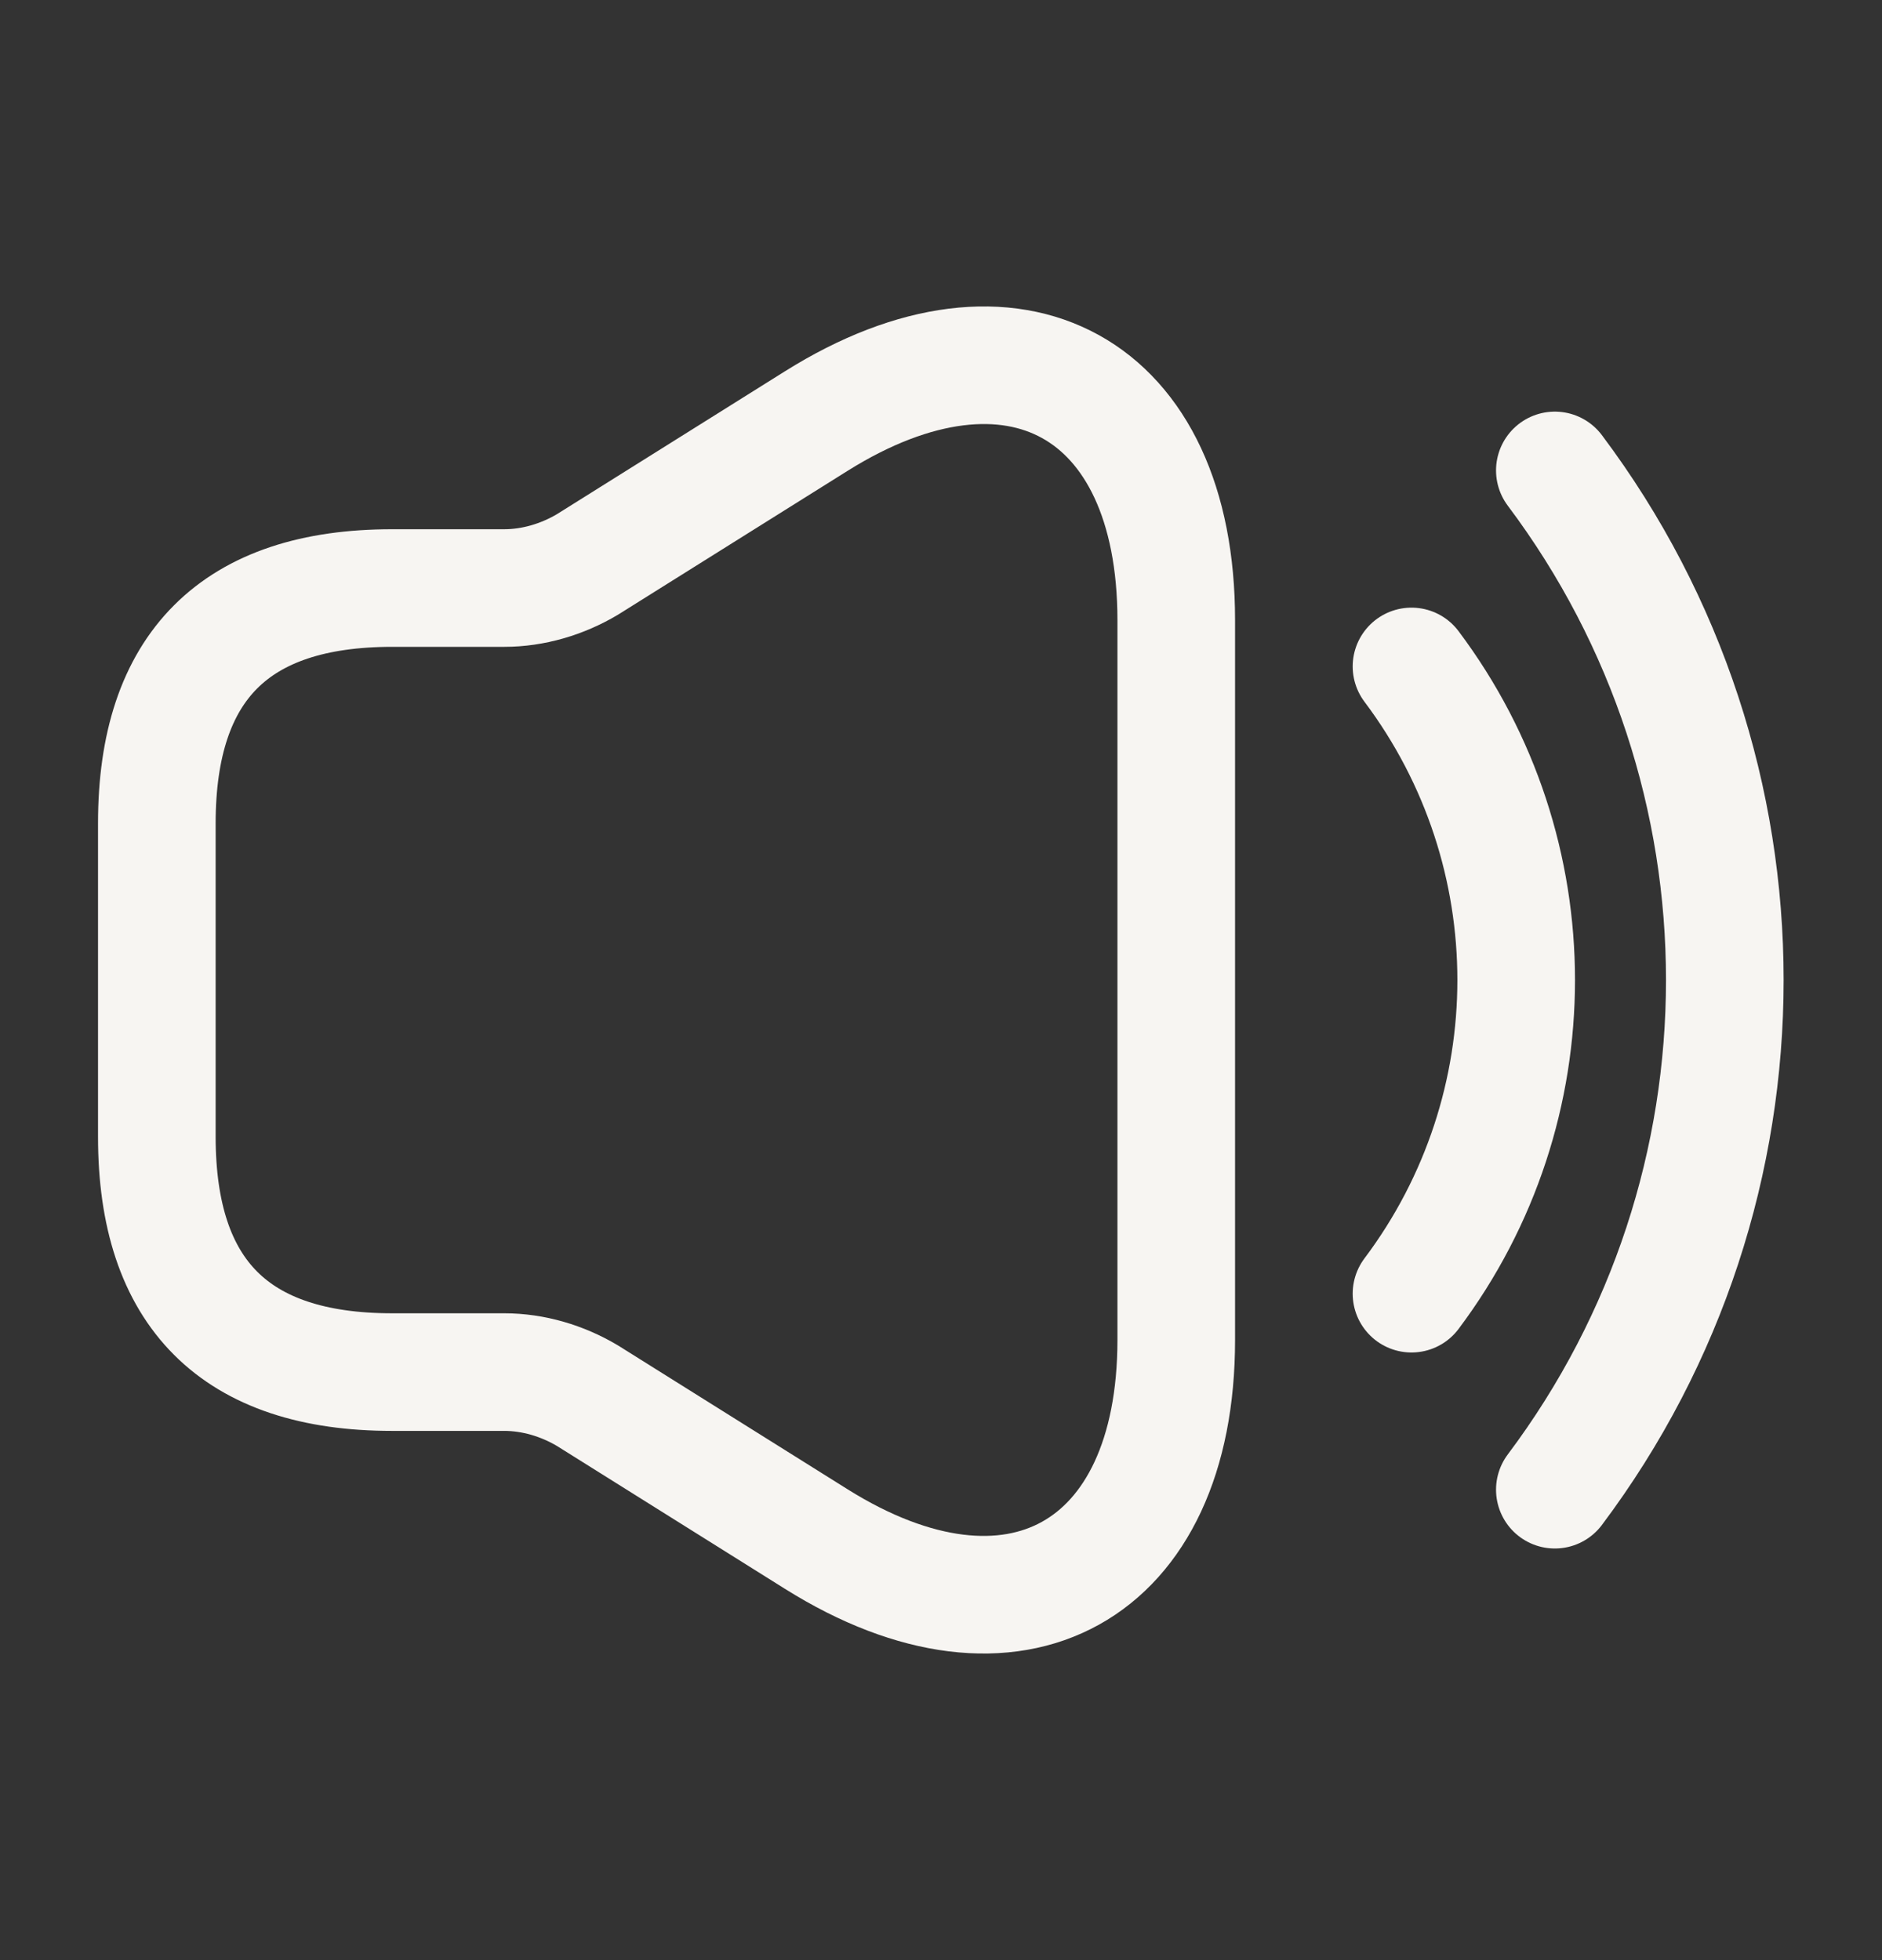 <?xml version="1.0" encoding="UTF-8"?> <svg xmlns="http://www.w3.org/2000/svg" width="24" height="25" viewBox="0 0 24 25" fill="none"><rect x="0" y="0" width="24" height="25" fill="#333333" stroke="none"/><path d="M2 10.5V14.5C2 16.5 3 17.5 5 17.5H6.43C6.8 17.5 7.17 17.61 7.49 17.8L10.41 19.63C12.93 21.21 15 20.06 15 17.09V7.91C15 4.93 12.93 3.79 10.41 5.37L7.49 7.2C7.17 7.39 6.8 7.5 6.43 7.5H5C3 7.5 2 8.5 2 10.5Z" stroke="#F7F5F2" stroke-width="1.5"></path><path d="M18 8.5C19.78 10.87 19.78 14.13 18 16.5" stroke="#F7F5F2" stroke-width="1.5" stroke-linecap="round" stroke-linejoin="round"></path><path d="M19.828 6C22.718 9.85 22.718 15.15 19.828 19" stroke="#F7F5F2" stroke-width="1.5" stroke-linecap="round" stroke-linejoin="round"></path></svg> 